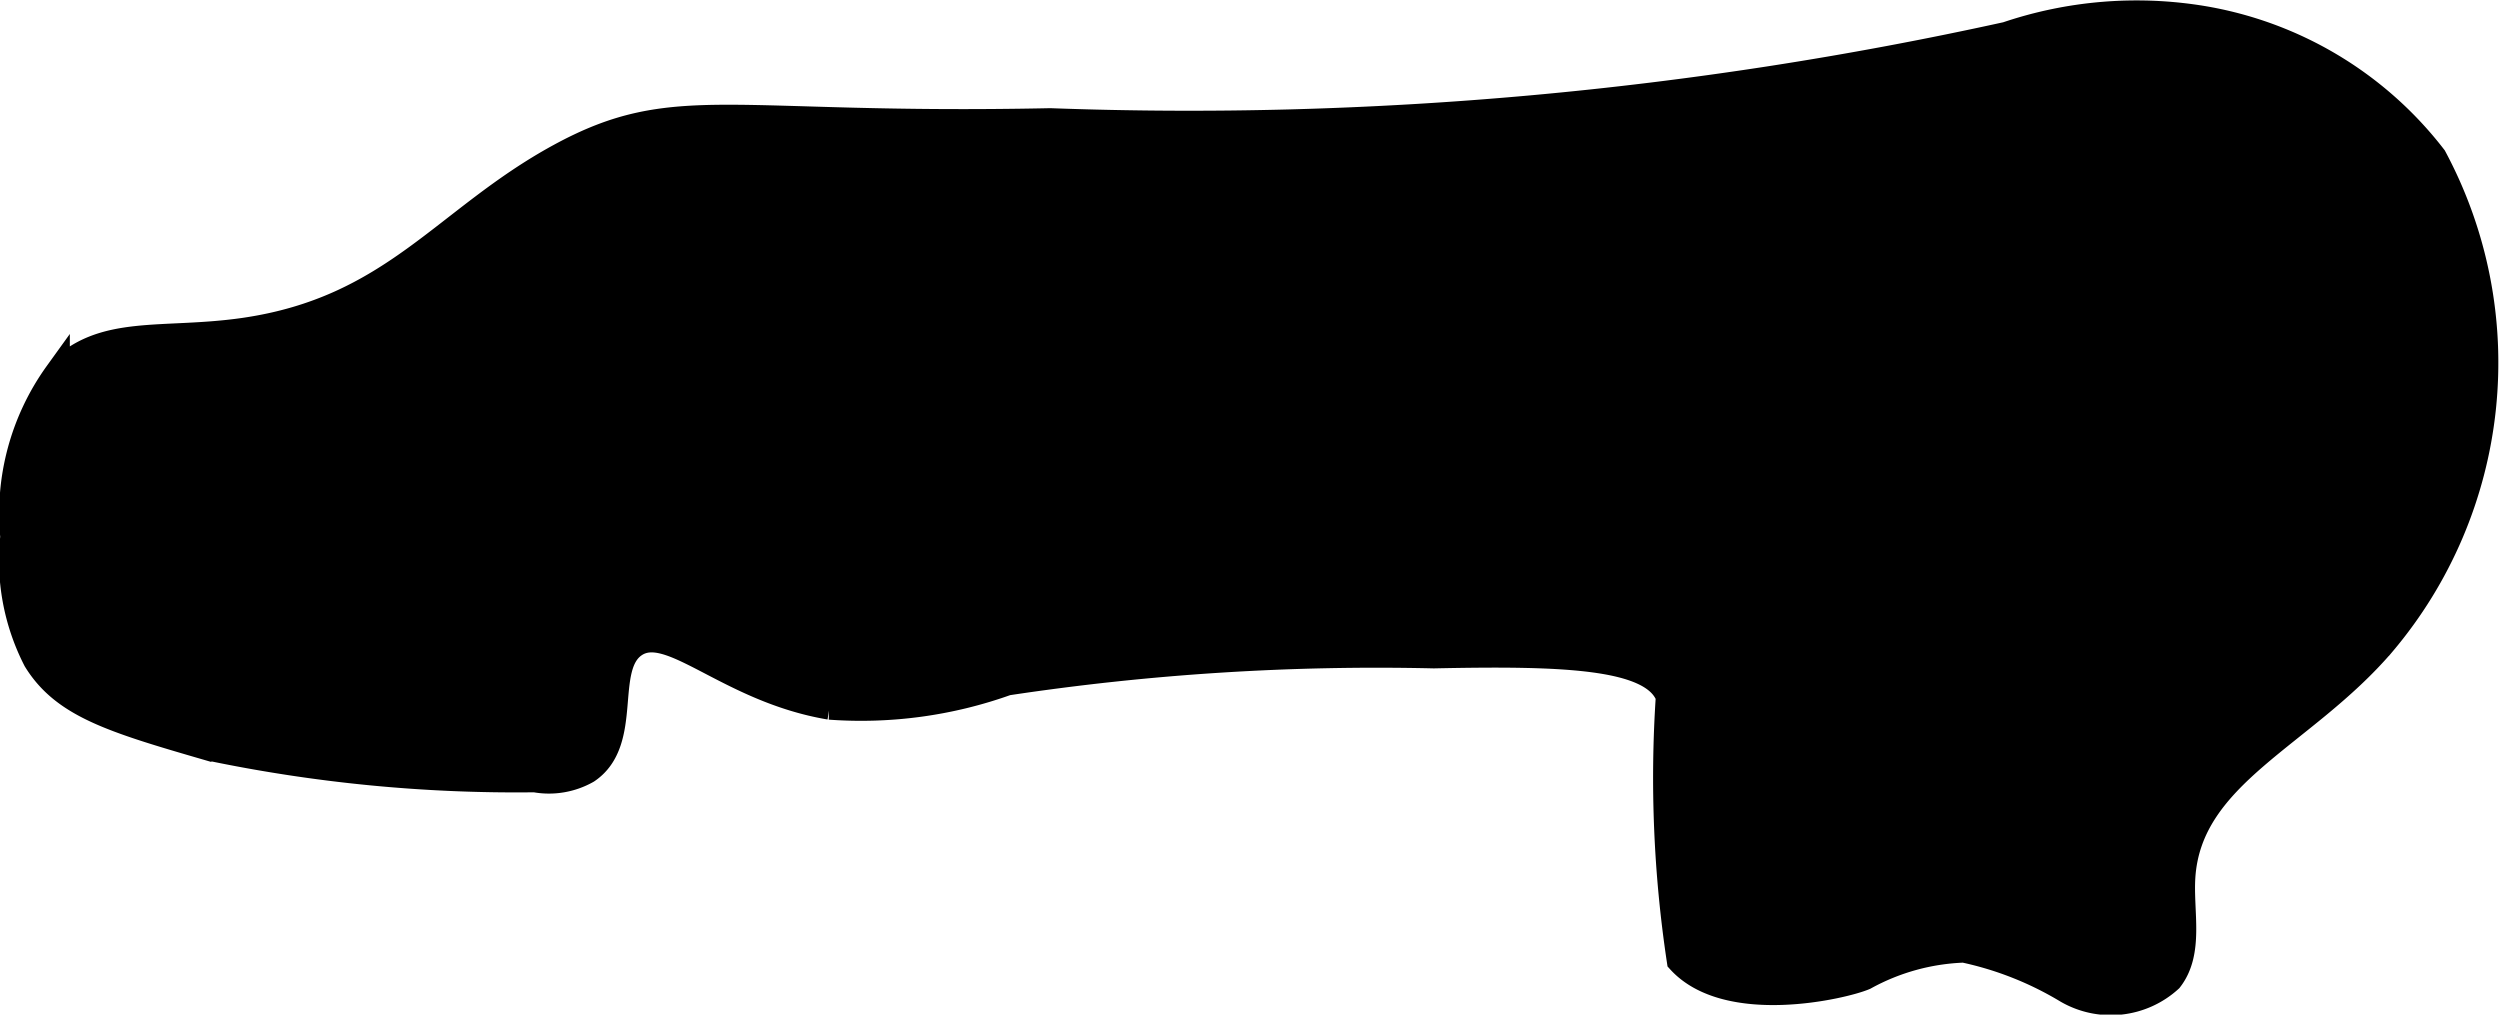 <?xml version="1.0" encoding="UTF-8"?>
<svg xmlns="http://www.w3.org/2000/svg"
     version="1.1"
     width="5.209mm"
     height="2.114mm"
     viewBox="0 0 14.766 5.993">
   <defs>
      <style type="text/css"><![CDATA[
      .a {
        stroke: #000;
        stroke-miterlimit: 10;
        stroke-width: 0.15px;
      }
    ]]></style>
   </defs>
   <path class="a"
         d="M6.203.714C4.293.754,3.988.55,3.304.923c-.68.371-.981.901-1.862,1.029-.485.07-.84-.025-1.105.253a1.417,1.417,0,0,0-.261.966,1.288,1.288,0,0,0,.135.728c.164.266.449.353,1.014.517a8.865,8.865,0,0,0,1.934.189.458.458,0,0,0,.309-.052c.259-.174.083-.609.279-.744.21-.144.549.265,1.153.367A2.556,2.556,0,0,0,5.948,4.033a14.631,14.631,0,0,1,2.521-.16c.771-.016,1.296.001,1.386.242A7.24,7.24,0,0,0,9.92,5.675c.283.311.968.152,1.094.098a1.304,1.304,0,0,1,.586-.162,1.973,1.973,0,0,1,.609.241.518.518,0,0,0,.608-.066c.127-.163.062-.397.075-.604.038-.61.714-.833,1.183-1.382A2.568,2.568,0,0,0,14.377.929,2.179,2.179,0,0,0,13.001.108a2.395,2.395,0,0,0-1.149.096A22.442,22.442,0,0,1,6.203.714Z"/>
</svg>
